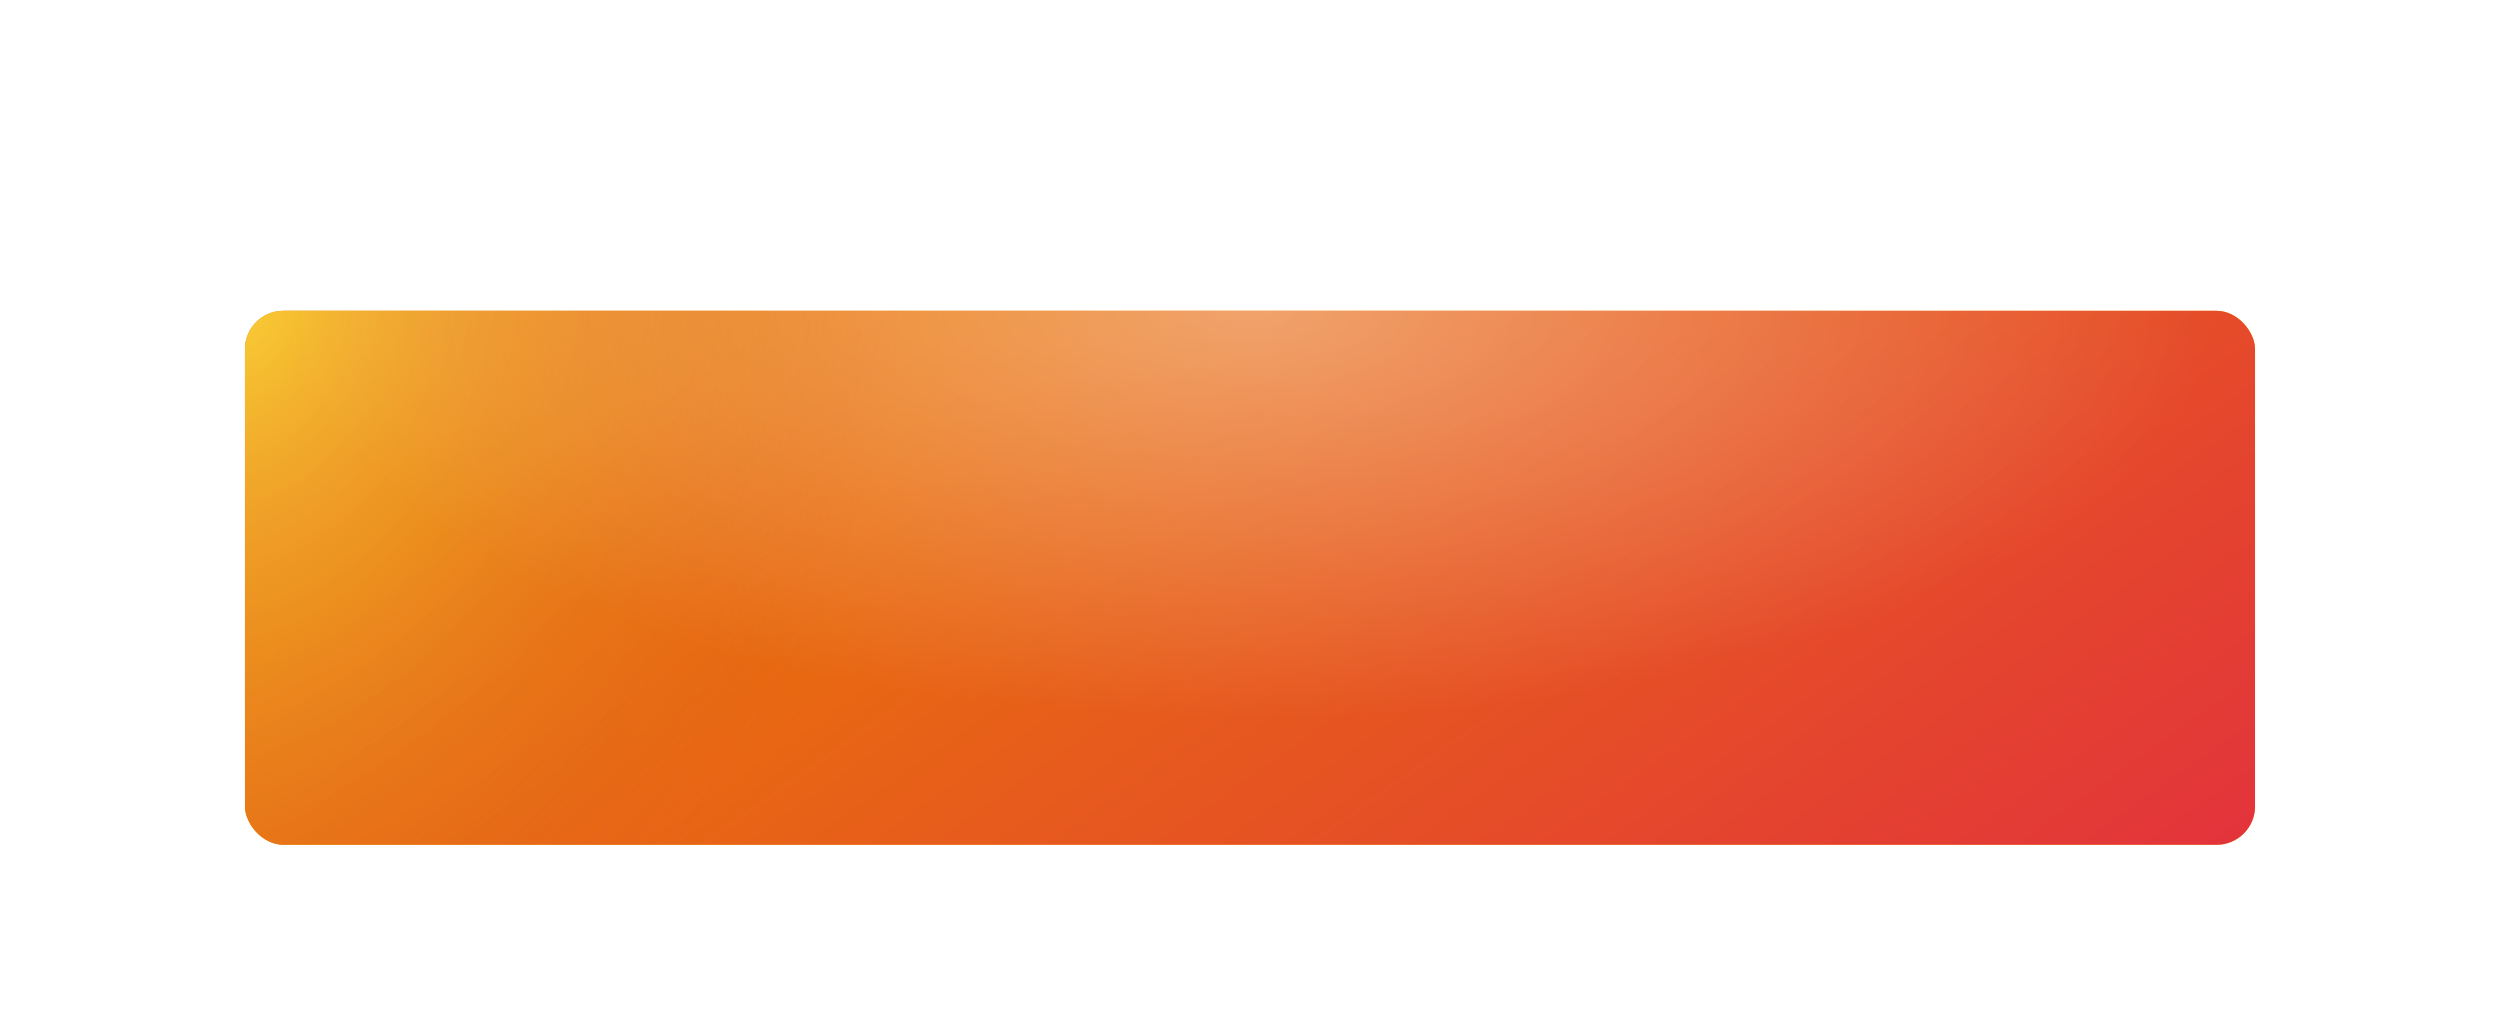 <?xml version="1.0" encoding="UTF-8"?> <svg xmlns="http://www.w3.org/2000/svg" width="398" height="163" viewBox="0 0 398 163" fill="none"> <g filter="url(#filter0_dddii_226_1016)"> <rect x="39" y="22" width="320" height="85" rx="6.111" fill="#FF9E0C"></rect> <rect x="39" y="22" width="320" height="85" rx="6.111" fill="url(#paint0_linear_226_1016)"></rect> <rect x="39" y="22" width="320" height="85" rx="6.111" fill="url(#paint1_radial_226_1016)" fill-opacity="0.72"></rect> <rect x="39" y="22" width="320" height="85" rx="6.111" fill="url(#paint2_radial_226_1016)" fill-opacity="0.38"></rect> </g> <defs> <filter id="filter0_dddii_226_1016" x="0" y="0" width="398" height="163" filterUnits="userSpaceOnUse" color-interpolation-filters="sRGB"> <feFlood flood-opacity="0" result="BackgroundImageFix"></feFlood> <feColorMatrix in="SourceAlpha" type="matrix" values="0 0 0 0 0 0 0 0 0 0 0 0 0 0 0 0 0 0 127 0" result="hardAlpha"></feColorMatrix> <feOffset dy="4.08"></feOffset> <feComposite in2="hardAlpha" operator="out"></feComposite> <feColorMatrix type="matrix" values="0 0 0 0 0.717 0 0 0 0 0.215 0 0 0 0 0 0 0 0 1 0"></feColorMatrix> <feBlend mode="normal" in2="BackgroundImageFix" result="effect1_dropShadow_226_1016"></feBlend> <feColorMatrix in="SourceAlpha" type="matrix" values="0 0 0 0 0 0 0 0 0 0 0 0 0 0 0 0 0 0 127 0" result="hardAlpha"></feColorMatrix> <feOffset dy="7.458"></feOffset> <feGaussianBlur stdDeviation="10.022"></feGaussianBlur> <feComposite in2="hardAlpha" operator="out"></feComposite> <feColorMatrix type="matrix" values="0 0 0 0 0.506 0 0 0 0 0.245 0 0 0 0 0.188 0 0 0 0.3 0"></feColorMatrix> <feBlend mode="normal" in2="effect1_dropShadow_226_1016" result="effect2_dropShadow_226_1016"></feBlend> <feColorMatrix in="SourceAlpha" type="matrix" values="0 0 0 0 0 0 0 0 0 0 0 0 0 0 0 0 0 0 127 0" result="hardAlpha"></feColorMatrix> <feOffset dy="17"></feOffset> <feGaussianBlur stdDeviation="19.5"></feGaussianBlur> <feComposite in2="hardAlpha" operator="out"></feComposite> <feColorMatrix type="matrix" values="0 0 0 0 0.85 0 0 0 0 0.153 0 0 0 0 0 0 0 0 0.39 0"></feColorMatrix> <feBlend mode="normal" in2="effect2_dropShadow_226_1016" result="effect3_dropShadow_226_1016"></feBlend> <feBlend mode="normal" in="SourceGraphic" in2="effect3_dropShadow_226_1016" result="shape"></feBlend> <feColorMatrix in="SourceAlpha" type="matrix" values="0 0 0 0 0 0 0 0 0 0 0 0 0 0 0 0 0 0 127 0" result="hardAlpha"></feColorMatrix> <feOffset dy="-1.287"></feOffset> <feGaussianBlur stdDeviation="1.165"></feGaussianBlur> <feComposite in2="hardAlpha" operator="arithmetic" k2="-1" k3="1"></feComposite> <feColorMatrix type="matrix" values="0 0 0 0 1 0 0 0 0 0.39 0 0 0 0 0.047 0 0 0 1 0"></feColorMatrix> <feBlend mode="normal" in2="shape" result="effect4_innerShadow_226_1016"></feBlend> <feColorMatrix in="SourceAlpha" type="matrix" values="0 0 0 0 0 0 0 0 0 0 0 0 0 0 0 0 0 0 127 0" result="hardAlpha"></feColorMatrix> <feOffset dy="0.233"></feOffset> <feComposite in2="hardAlpha" operator="arithmetic" k2="-1" k3="1"></feComposite> <feColorMatrix type="matrix" values="0 0 0 0 1 0 0 0 0 1 0 0 0 0 0.941 0 0 0 0.55 0"></feColorMatrix> <feBlend mode="normal" in2="effect4_innerShadow_226_1016" result="effect5_innerShadow_226_1016"></feBlend> </filter> <linearGradient id="paint0_linear_226_1016" x1="110.919" y1="27.364" x2="254.877" y2="230.806" gradientUnits="userSpaceOnUse"> <stop stop-color="#EA7A04"></stop> <stop offset="1" stop-color="#E12547"></stop> </linearGradient> <radialGradient id="paint1_radial_226_1016" cx="0" cy="0" r="1" gradientUnits="userSpaceOnUse" gradientTransform="translate(39 22) rotate(20.008) scale(104.918 137.17)"> <stop stop-color="#FFED49"></stop> <stop offset="1" stop-color="#D5473A" stop-opacity="0"></stop> </radialGradient> <radialGradient id="paint2_radial_226_1016" cx="0" cy="0" r="1" gradientUnits="userSpaceOnUse" gradientTransform="translate(199 22.02) rotate(90) scale(64.849 153.418)"> <stop stop-color="white"></stop> <stop offset="1" stop-color="white" stop-opacity="0"></stop> </radialGradient> </defs> </svg> 